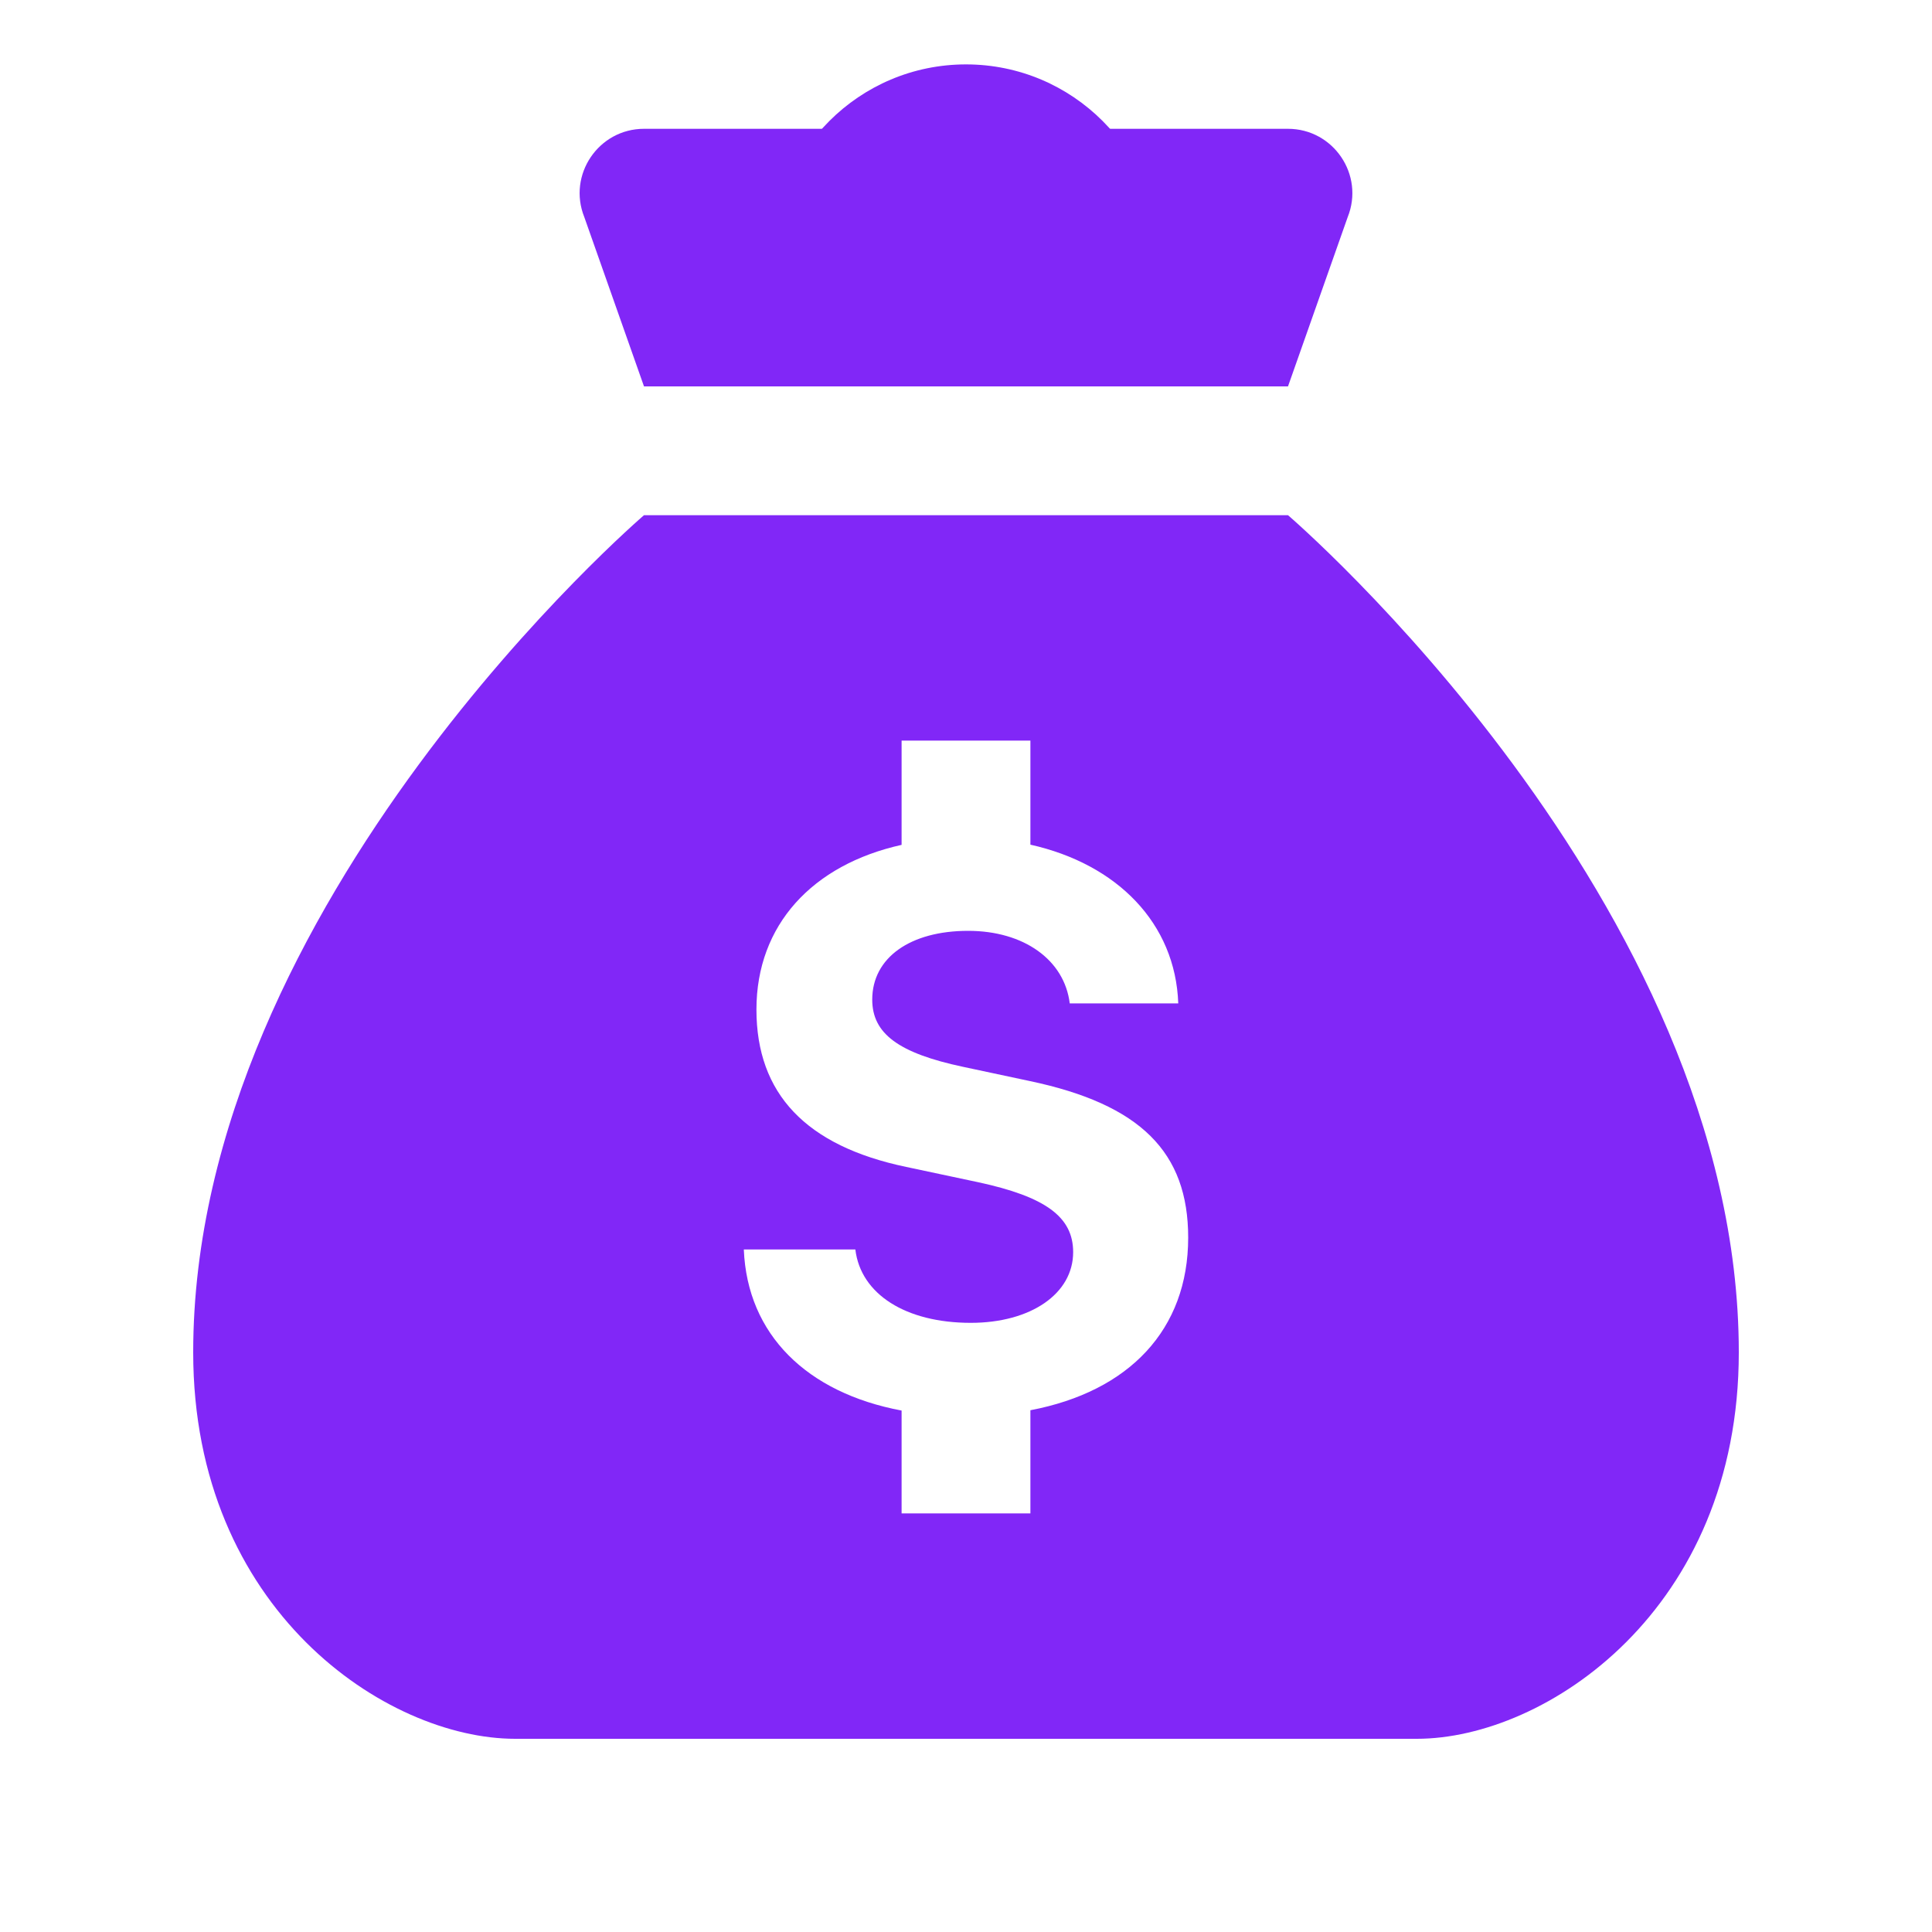 <svg id="Layer_1" style="enable-background:new 0 0 30 30;" version="1.1" viewBox="0 0 30 30" xml:space="preserve" xmlns="http://www.w3.org/2000/svg" xmlns:xlink="http://www.w3.org/1999/xlink"><path d="M19.999,2h-9.998C9.294,2,8.81,2.715,9.073,3.371L10,6h10l0.927-2.629C21.19,2.715,20.706,2,19.999,2z" fill="#8127f7" opacity="1" original-fill="#000000"></path><path d="M20,8H10c0,0-7,6-7,13c0,4,3,6,5,6s7,0,7,0s5,0,7,0s5-2,5-6C27,14,20,8,20,8z M16,21.898V23.5h-2v-1.597  c-1.471-0.276-2.396-1.18-2.45-2.501h1.732c0.083,0.694,0.783,1.139,1.792,1.139c0.931,0,1.59-0.451,1.59-1.098  c0-0.546-0.427-0.86-1.477-1.086l-1.115-0.237c-1.56-0.326-2.326-1.139-2.326-2.444c0-1.313,0.869-2.249,2.254-2.557V11.5h2v1.616  c1.35,0.302,2.252,1.222,2.296,2.465h-1.685c-0.083-0.676-0.712-1.127-1.578-1.127c-0.896,0-1.489,0.415-1.489,1.068  c0,0.528,0.409,0.831,1.412,1.044l1.032,0.22c1.721,0.362,2.462,1.104,2.462,2.432C18.45,20.648,17.532,21.607,16,21.898z" fill="#8127f7" opacity="1" original-fill="#000000"></path><path d="M18,4h-6c0-1.657,1.343-3,3-3S18,2.343,18,4z" fill="#8127f7" opacity="1" original-fill="#000000"></path></svg>